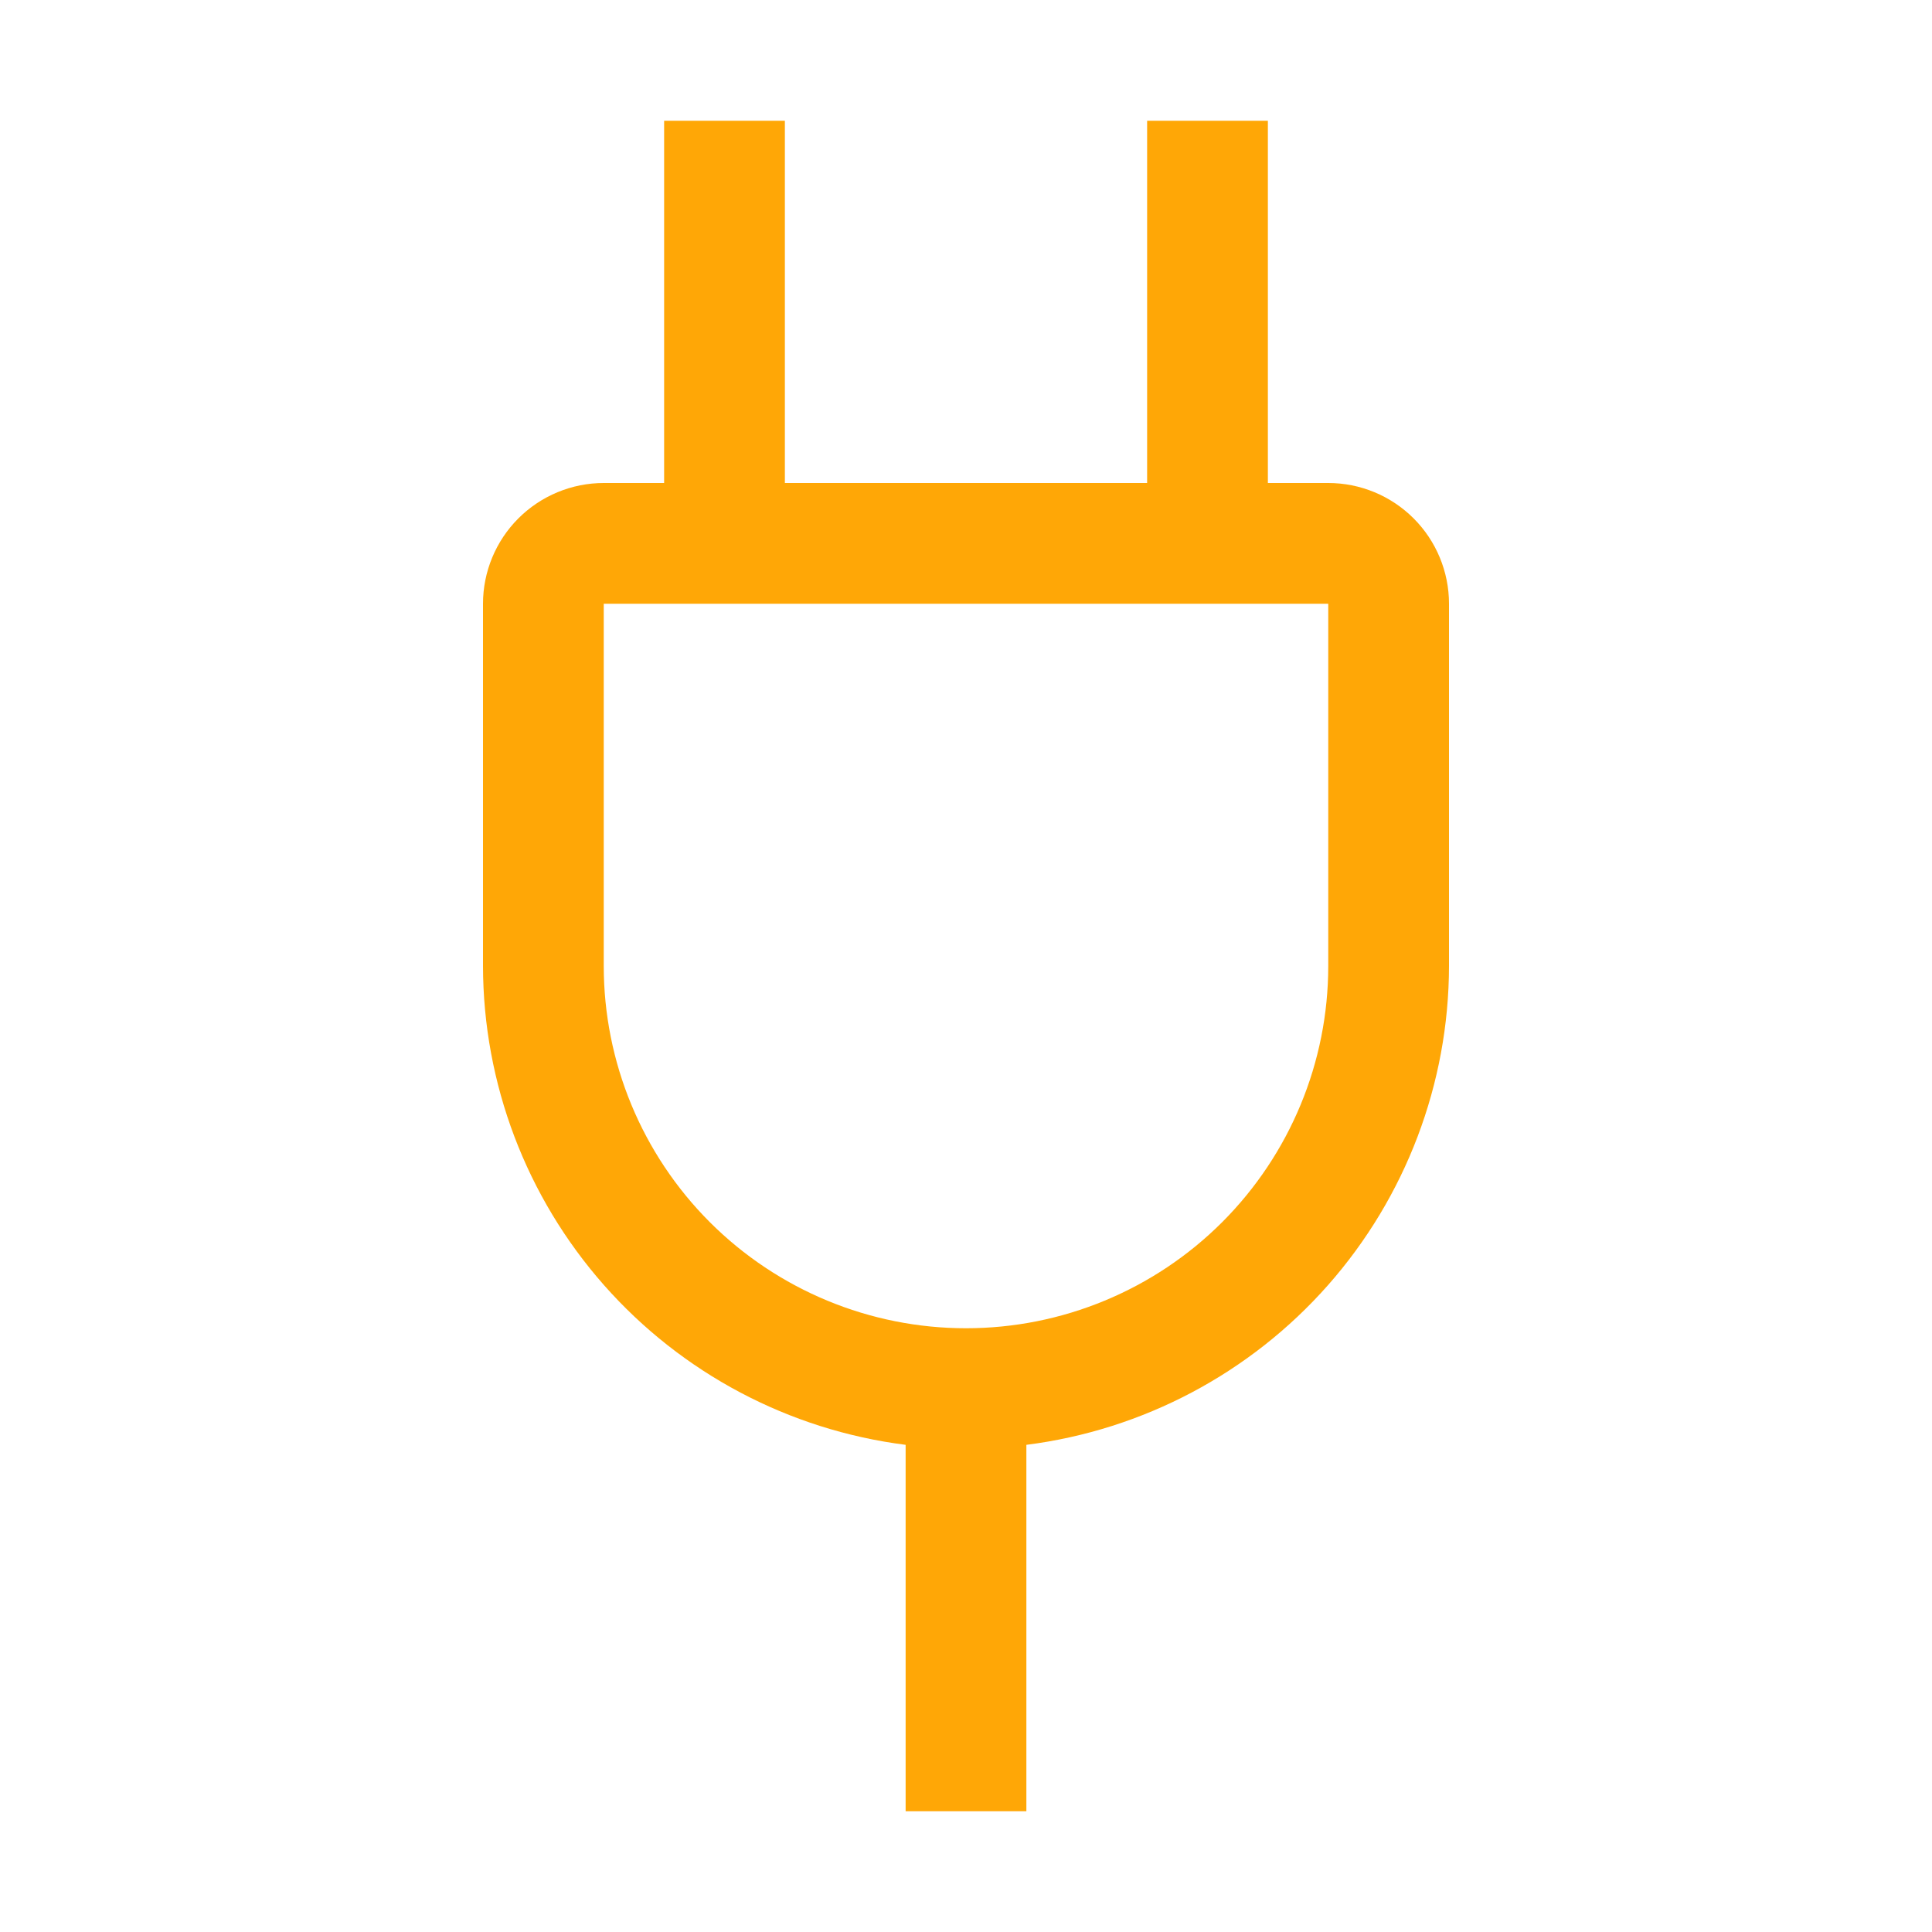 <svg xmlns="http://www.w3.org/2000/svg" width="32" height="32" viewBox="0 0 32 32" fill="none"><g clip-path="url(#clip0_324_13816)"><path d="M22 8H21V2H19V8H13V2H11V8H10C9.47 8 8.961 8.211 8.586 8.586C8.211 8.961 8 9.47 8 10V16C8.003 17.947 8.716 19.826 10.004 21.286C11.292 22.745 13.069 23.686 15 23.931V30H17V23.931C18.931 23.686 20.708 22.745 21.996 21.286C23.284 19.826 23.997 17.947 24 16V10C24 9.47 23.789 8.961 23.414 8.586C23.039 8.211 22.53 8 22 8ZM22 16C22 17.591 21.368 19.117 20.243 20.243C19.117 21.368 17.591 22 16 22C14.409 22 12.883 21.368 11.757 20.243C10.632 19.117 10 17.591 10 16V10H22V16Z" fill="#FFA706"></path></g><defs><clipPath id="clip0_324_13816"><rect width="32" height="32" fill="white"></rect></clipPath></defs></svg>